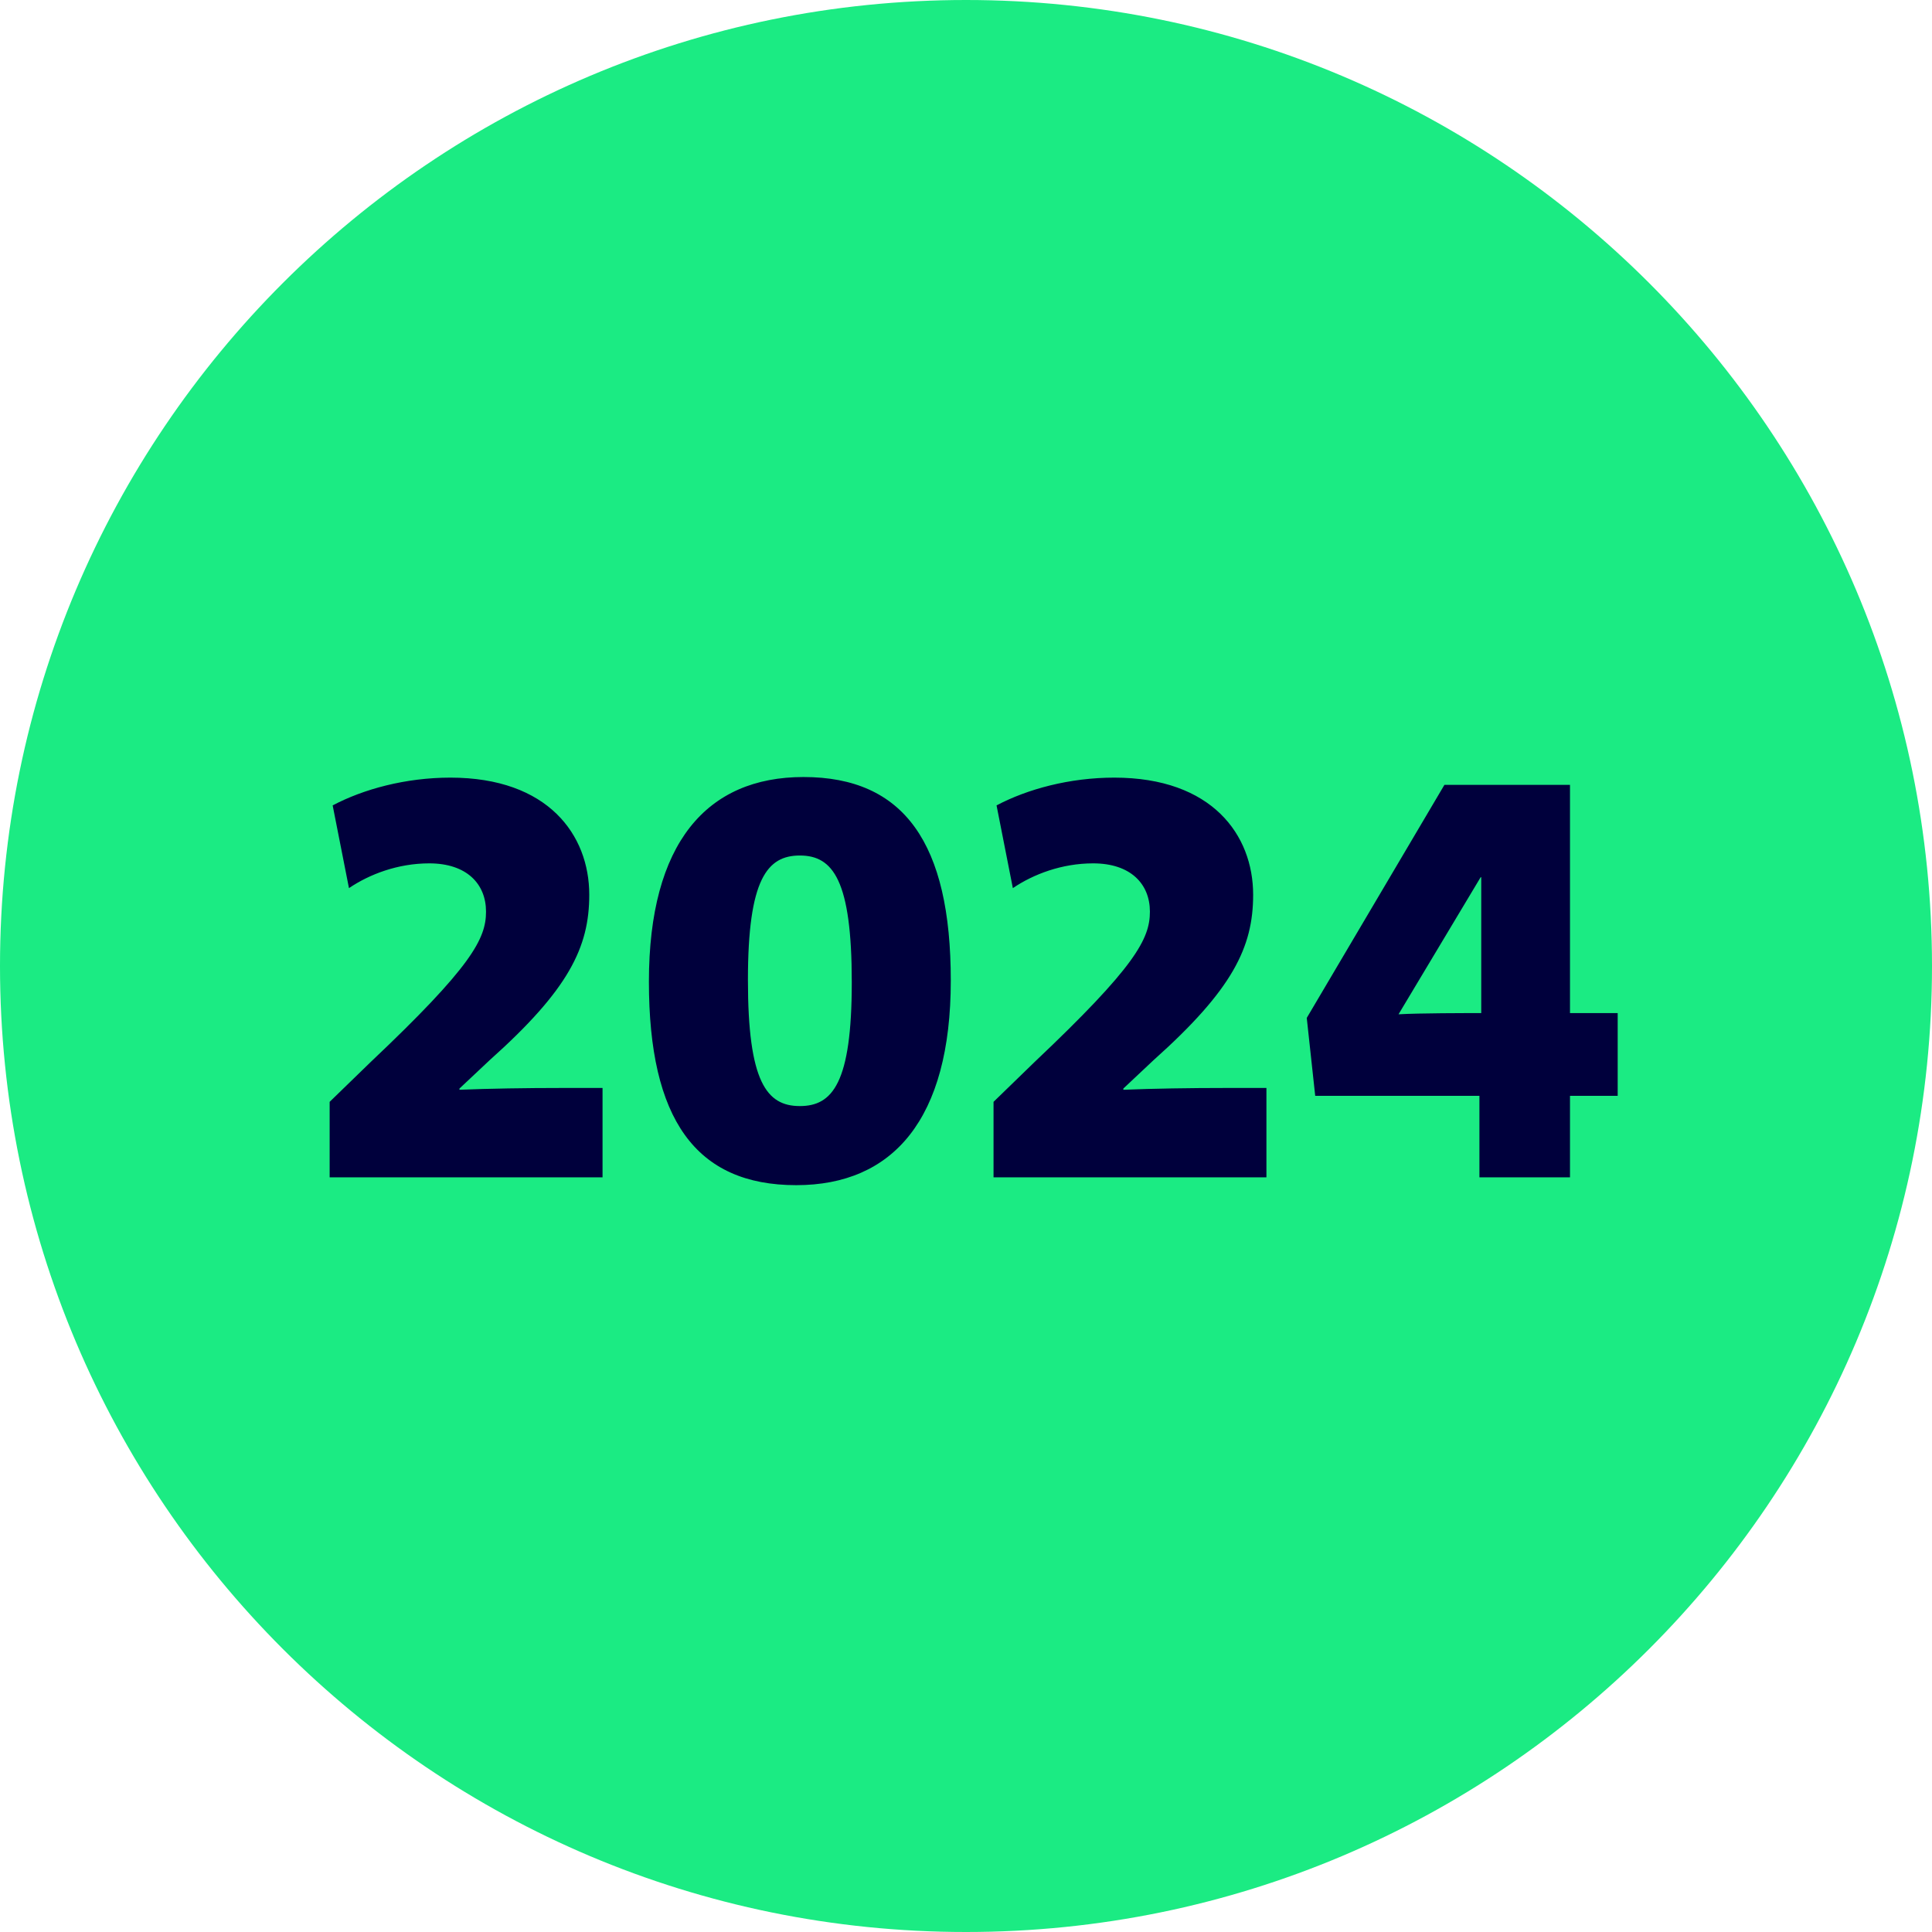 <svg width="64" height="64" viewBox="0 0 64 64" fill="none" xmlns="http://www.w3.org/2000/svg">
<g clip-path="url(#clip0_15_10544)">
<path d="M64 32C64 14.327 49.673 0 32 0C14.327 0 0 14.327 0 32C0 49.673 14.327 64 32 64C49.673 64 64 49.673 64 32Z" fill="#1BEB83"/>
<path d="M19.96 39H10.92V36.5L12.28 35.18C15.62 32.02 16.1 31.1 16.1 30.2C16.1 29.28 15.46 28.6 14.22 28.6C13.18 28.6 12.24 28.96 11.56 29.42L11.02 26.68C12.04 26.14 13.44 25.76 14.92 25.76C18.16 25.76 19.52 27.66 19.52 29.64C19.52 31.38 18.84 32.78 16.22 35.12L15.22 36.06V36.1C16.2 36.06 17.42 36.04 18.64 36.04H19.96V39ZM31.496 32.48C31.496 37.08 29.576 39.26 26.376 39.26C23.036 39.26 21.496 37.06 21.496 32.52C21.496 27.92 23.416 25.74 26.616 25.74C29.956 25.74 31.496 27.94 31.496 32.48ZM28.216 32.54C28.216 29.16 27.596 28.34 26.496 28.34C25.416 28.34 24.776 29.12 24.776 32.46C24.776 35.84 25.396 36.64 26.496 36.64C27.576 36.64 28.216 35.88 28.216 32.54ZM41.952 39H32.912V36.5L34.272 35.18C37.612 32.02 38.092 31.1 38.092 30.2C38.092 29.28 37.452 28.6 36.212 28.6C35.172 28.6 34.232 28.96 33.552 29.42L33.012 26.68C34.032 26.14 35.432 25.76 36.912 25.76C40.152 25.76 41.512 27.66 41.512 29.64C41.512 31.38 40.832 32.78 38.212 35.12L37.212 36.06V36.1C38.192 36.06 39.412 36.04 40.632 36.04H41.952V39ZM53.588 36.3H52.008V39H49.008V36.3H43.568L43.288 33.72L47.848 26H52.008V33.56H53.588V36.3ZM49.068 33.56V29.06H49.048L46.328 33.6C47.008 33.56 48.548 33.56 49.068 33.56Z" fill="#00003C"/>
</g>
<defs>
<clipPath id="clip0_15_10544">
<rect width="64" height="64" fill="white"/>
</clipPath>
</defs>
</svg>
